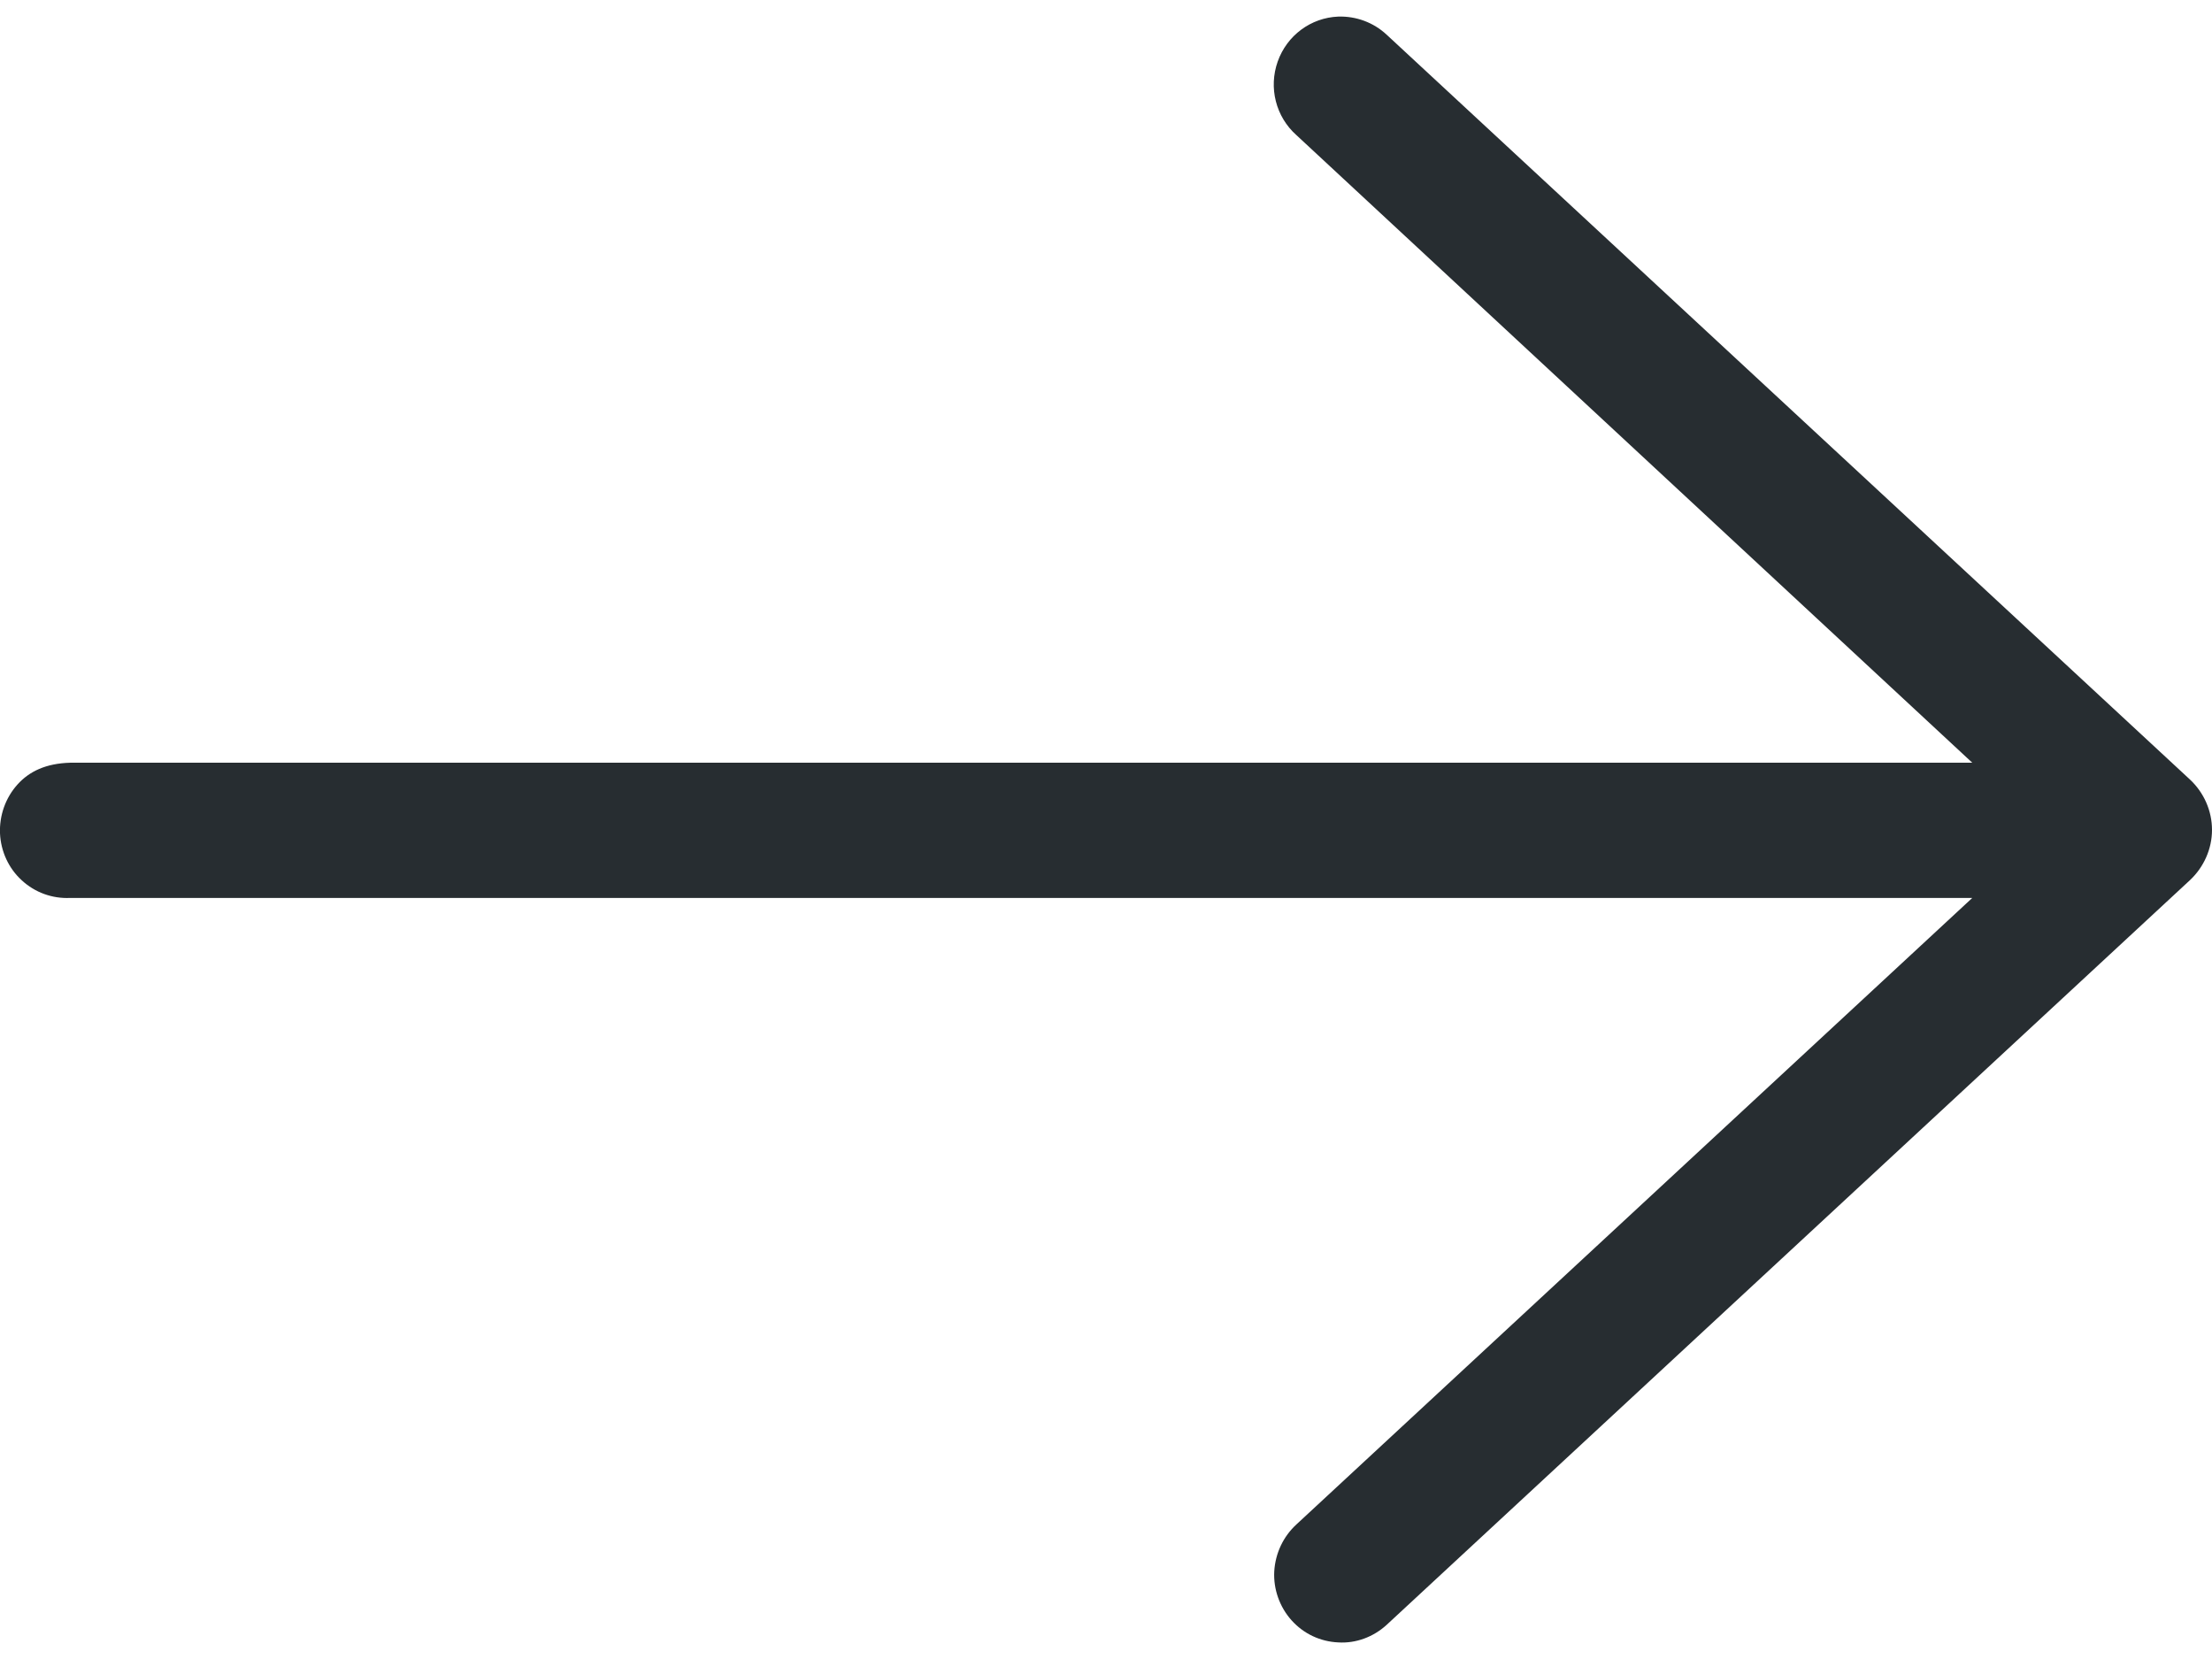 <svg xmlns="http://www.w3.org/2000/svg" xmlns:xlink="http://www.w3.org/1999/xlink" version="1.1" x="0px" y="0px" width="16px" height="12px" viewBox="0 0 16 12" enable-background="new 0 0 16 12" xml:space="preserve">
    <path fill="#272D31" d="M9.242 0.445c-0.067 0.189-0.014 0.4 0.136 0.533l4.888 4.539H0.507C0.333 5.522 0.212 5.579 0.126 5.675 0.039 5.772-0.005 5.899 0 6.028c0.006 0.131 0.063 0.254 0.158 0.34 0.095 0.088 0.221 0.133 0.349 0.127h13.759l-4.888 4.531c-0.096 0.088-0.153 0.209-0.161 0.34 -0.007 0.129 0.039 0.258 0.125 0.354 0.088 0.098 0.208 0.154 0.338 0.16 0.127 0.008 0.254-0.039 0.35-0.127l5.811-5.387C15.941 6.272 16 6.14 16 6.003c0-0.139-0.059-0.271-0.16-0.365L10.029 0.25C9.934 0.162 9.809 0.116 9.68 0.12 9.482 0.128 9.309 0.256 9.242 0.445z"/>
</svg>
